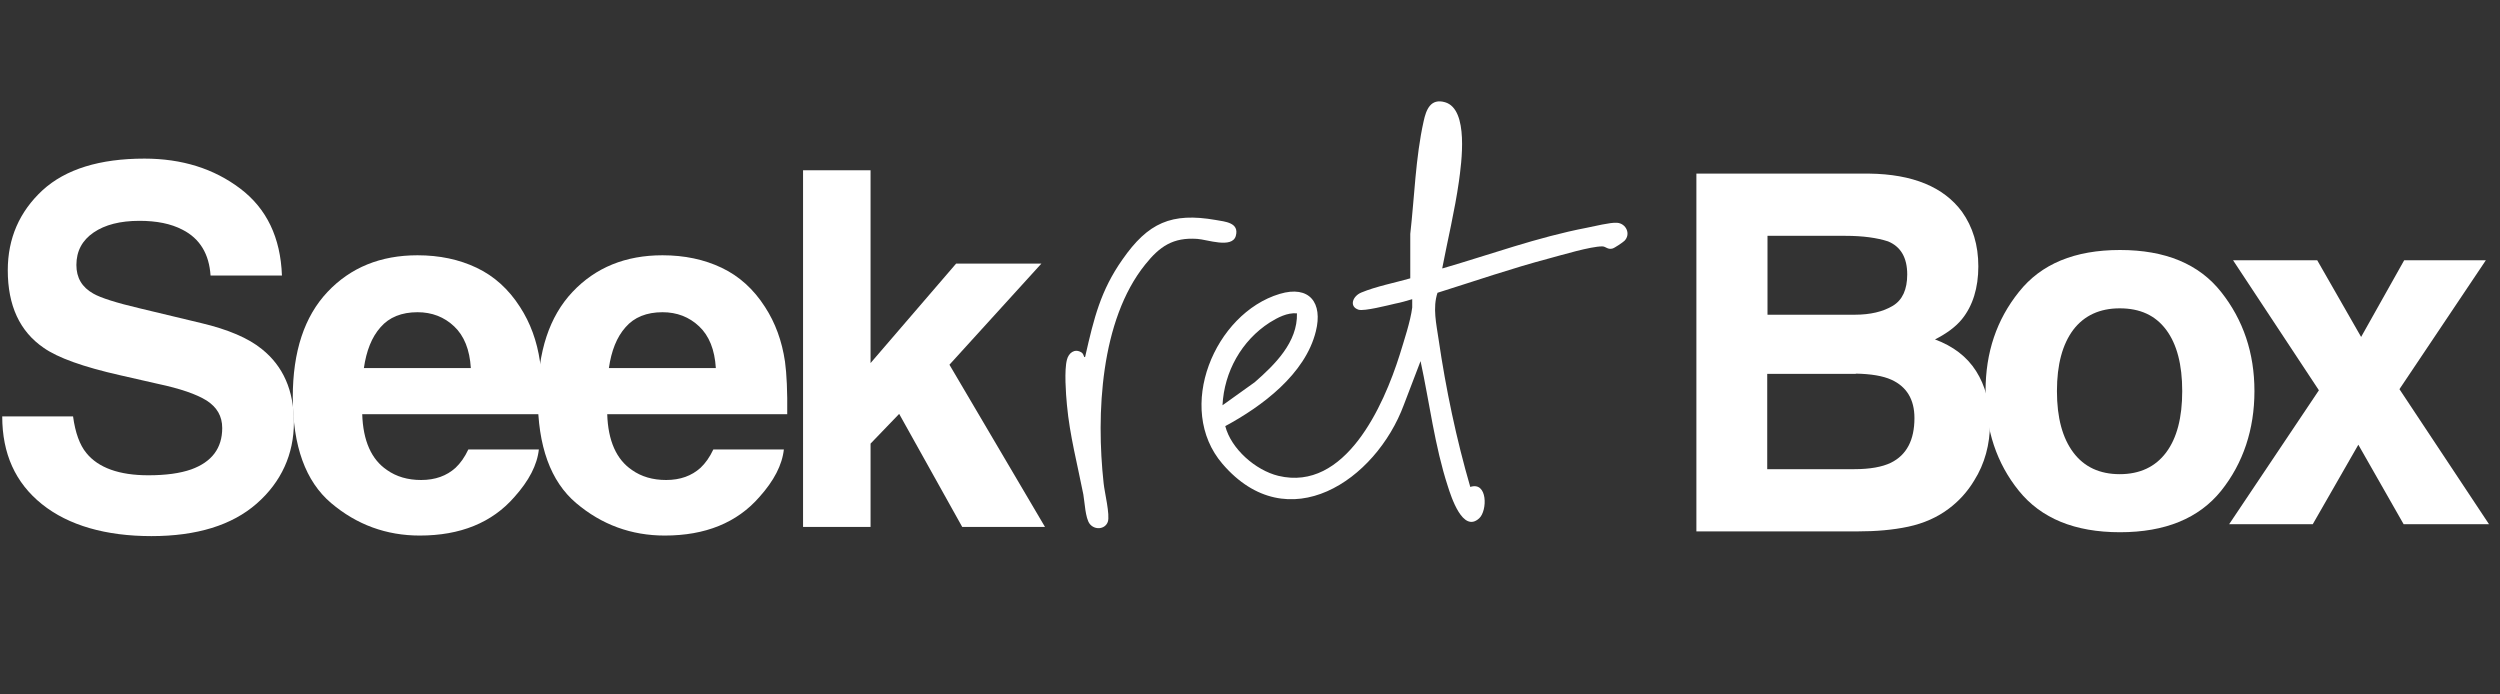 <svg viewBox="0 0 90 25" version="1.1" xmlns="http://www.w3.org/2000/svg" id="Layer_1">
  
  <rect x="0" y="0" width="90" height="25" fill="#333333" stroke="none"/>
  
  <defs>
    <style>
      .st0 {
        fill: #fff;
      }
    </style>
  </defs>
  <g id="seekret_box_logos-11">
    <path d="M5.34,17.11c.63,0,1.14-.07,1.54-.21.75-.27,1.12-.77,1.12-1.49,0-.43-.19-.75-.56-.99-.37-.23-.95-.43-1.75-.6l-1.36-.31c-1.33-.3-2.25-.63-2.76-.99-.86-.59-1.29-1.52-1.29-2.79,0-1.15.42-2.11,1.25-2.88.83-.76,2.06-1.14,3.67-1.14,1.35,0,2.5.36,3.45,1.08s1.45,1.76,1.5,3.13h-2.57c-.05-.77-.38-1.33-1.01-1.65-.42-.22-.94-.32-1.55-.32-.69,0-1.24.14-1.65.42s-.62.67-.62,1.17c0,.46.2.8.61,1.03.26.15.82.33,1.67.53l2.21.53c.97.23,1.7.54,2.19.94.76.61,1.15,1.48,1.15,2.63s-.45,2.15-1.34,2.93-2.16,1.17-3.79,1.17-2.98-.38-3.94-1.15c-.96-.77-1.43-1.82-1.43-3.16h2.55c.08.59.24,1.03.48,1.32.43.53,1.18.8,2.23.8h0Z" class="st0"></path>
    <path d="M19.4,16.17c-.06.57-.36,1.14-.88,1.72-.81.93-1.95,1.39-3.41,1.39-1.2,0-2.27-.39-3.19-1.17s-1.38-2.05-1.38-3.81c0-1.65.42-2.91,1.25-3.79s1.91-1.32,3.24-1.32c.79,0,1.5.15,2.13.45.63.3,1.15.77,1.56,1.41.37.57.61,1.22.72,1.97.06.44.09,1.07.08,1.89h-6.48c.03.96.33,1.63.89,2.01.34.24.75.36,1.23.36.51,0,.92-.15,1.24-.44.17-.16.33-.38.46-.66h2.54ZM16.95,13.25c-.04-.66-.24-1.16-.6-1.5-.36-.34-.8-.51-1.32-.51-.57,0-1.02.18-1.33.54-.32.36-.51.85-.6,1.47h3.85Z" class="st0"></path>
    <path d="M28.22,16.17c-.06.57-.36,1.14-.88,1.72-.81.93-1.95,1.39-3.41,1.39-1.2,0-2.27-.39-3.19-1.17s-1.38-2.05-1.38-3.81c0-1.65.42-2.91,1.25-3.79s1.91-1.32,3.24-1.32c.79,0,1.5.15,2.13.45s1.15.77,1.56,1.41c.37.57.61,1.22.72,1.97.06.44.09,1.07.08,1.89h-6.48c.03.96.33,1.63.89,2.01.34.24.75.36,1.23.36.51,0,.92-.15,1.24-.44.17-.16.33-.38.46-.66h2.54ZM25.77,13.25c-.04-.66-.24-1.16-.6-1.5s-.8-.51-1.32-.51c-.57,0-1.02.18-1.33.54-.32.36-.51.85-.6,1.47h3.85Z" class="st0"></path>
    <path d="M37.63,18.97h-2.99l-2.27-4.07-1.03,1.07v3h-2.43V6.13h2.43v6.94l3.08-3.58h3.07l-3.31,3.64,3.44,5.84h.01Z" class="st0"></path>
    <path d="M66.87,19.13h-5.8V6.25h6.22c1.57.02,2.68.48,3.34,1.37.39.55.59,1.2.59,1.97s-.2,1.42-.59,1.9c-.22.27-.54.51-.97.73.65.24,1.15.62,1.48,1.14.33.52.5,1.15.5,1.89s-.19,1.45-.57,2.05c-.24.4-.55.74-.91,1.01-.41.31-.9.53-1.46.65-.56.12-1.17.17-1.82.17h0ZM68.14,11.01c.35-.21.52-.59.52-1.13,0-.6-.23-1-.69-1.19-.4-.13-.91-.2-1.53-.2h-2.81v2.84h3.14c.56,0,1.02-.11,1.37-.32h0ZM66.81,13.46h-3.19v3.43h3.14c.56,0,1-.08,1.31-.23.57-.28.85-.82.85-1.61,0-.67-.28-1.13-.83-1.38-.31-.14-.74-.21-1.29-.22h.01Z" class="st0"></path>
    <path d="M79.96,10.51c.8,1.01,1.2,2.2,1.2,3.57s-.4,2.59-1.2,3.59c-.8.99-2.01,1.49-3.64,1.49s-2.84-.5-3.64-1.49-1.2-2.19-1.2-3.59.4-2.57,1.2-3.57c.8-1.01,2.01-1.51,3.64-1.51s2.84.5,3.64,1.51h0ZM76.31,11.1c-.72,0-1.28.26-1.67.77-.39.52-.59,1.25-.59,2.21s.2,1.69.59,2.21.95.78,1.67.78,1.28-.26,1.67-.78.58-1.26.58-2.21-.19-1.69-.58-2.21-.94-.77-1.67-.77h0Z" class="st0"></path>
    <path d="M89.61,18.87h-3.08l-1.63-2.86-1.64,2.86h-3.01l3.23-4.82-3.09-4.68h3.03l1.58,2.76,1.55-2.76h2.94l-3.11,4.64,3.23,4.87h0Z" class="st0"></path>
    <g>
      <path d="M51.94,9.66c1.72-.5,3.41-1.12,5.18-1.46.26-.05.86-.2,1.09-.18.33.02.51.41.27.65-.05.05-.37.27-.44.28-.17.04-.23-.08-.36-.08-.42,0-1.45.31-1.9.43-1.36.36-2.69.82-4.03,1.24-.18.54-.04,1.13.04,1.68.26,1.78.64,3.59,1.14,5.31.63-.21.62.86.32,1.13-.59.54-1.01-.78-1.13-1.16-.47-1.44-.66-3.02-.98-4.5l-.6,1.57c-1.01,2.73-4.18,4.87-6.53,2.13-1.72-2-.28-5.42,2.06-6.12,1.07-.32,1.56.32,1.3,1.35-.38,1.54-1.94,2.7-3.26,3.41.21.82,1.09,1.59,1.91,1.79,2.41.58,3.79-2.52,4.37-4.36.15-.49.39-1.21.45-1.7,0-.1,0-.2,0-.3-.2.06-.4.12-.61.16-.26.06-1.12.28-1.32.22-.35-.11-.22-.49.1-.62.53-.22,1.2-.35,1.76-.51v-1.6c.15-1.32.19-2.75.48-4.05.09-.42.25-.84.77-.69.87.25.59,2.2.5,2.86-.15,1.05-.4,2.08-.6,3.12h.02ZM46.69,11.28c-.35-.03-.69.15-.98.33-1.01.65-1.64,1.77-1.7,2.98l1.16-.83c.72-.63,1.55-1.44,1.52-2.48h0Z" class="st0"></path>
      <path d="M39.01,12.83c.06.06.06,0,.07-.05.3-1.31.54-2.32,1.33-3.44.92-1.32,1.76-1.7,3.36-1.42.33.06.85.09.72.57-.13.47-1.04.13-1.39.11-.87-.06-1.35.27-1.87.92-1.62,2.01-1.77,5.4-1.5,7.87.03.32.24,1.15.15,1.4-.1.27-.47.3-.65.07-.16-.21-.18-.78-.23-1.06-.21-1.07-.49-2.13-.59-3.22-.04-.41-.1-1.26,0-1.63.06-.24.27-.41.51-.27.09.05.09.14.11.16h-.01Z" class="st0"></path>
    </g>
  </g>
</svg>